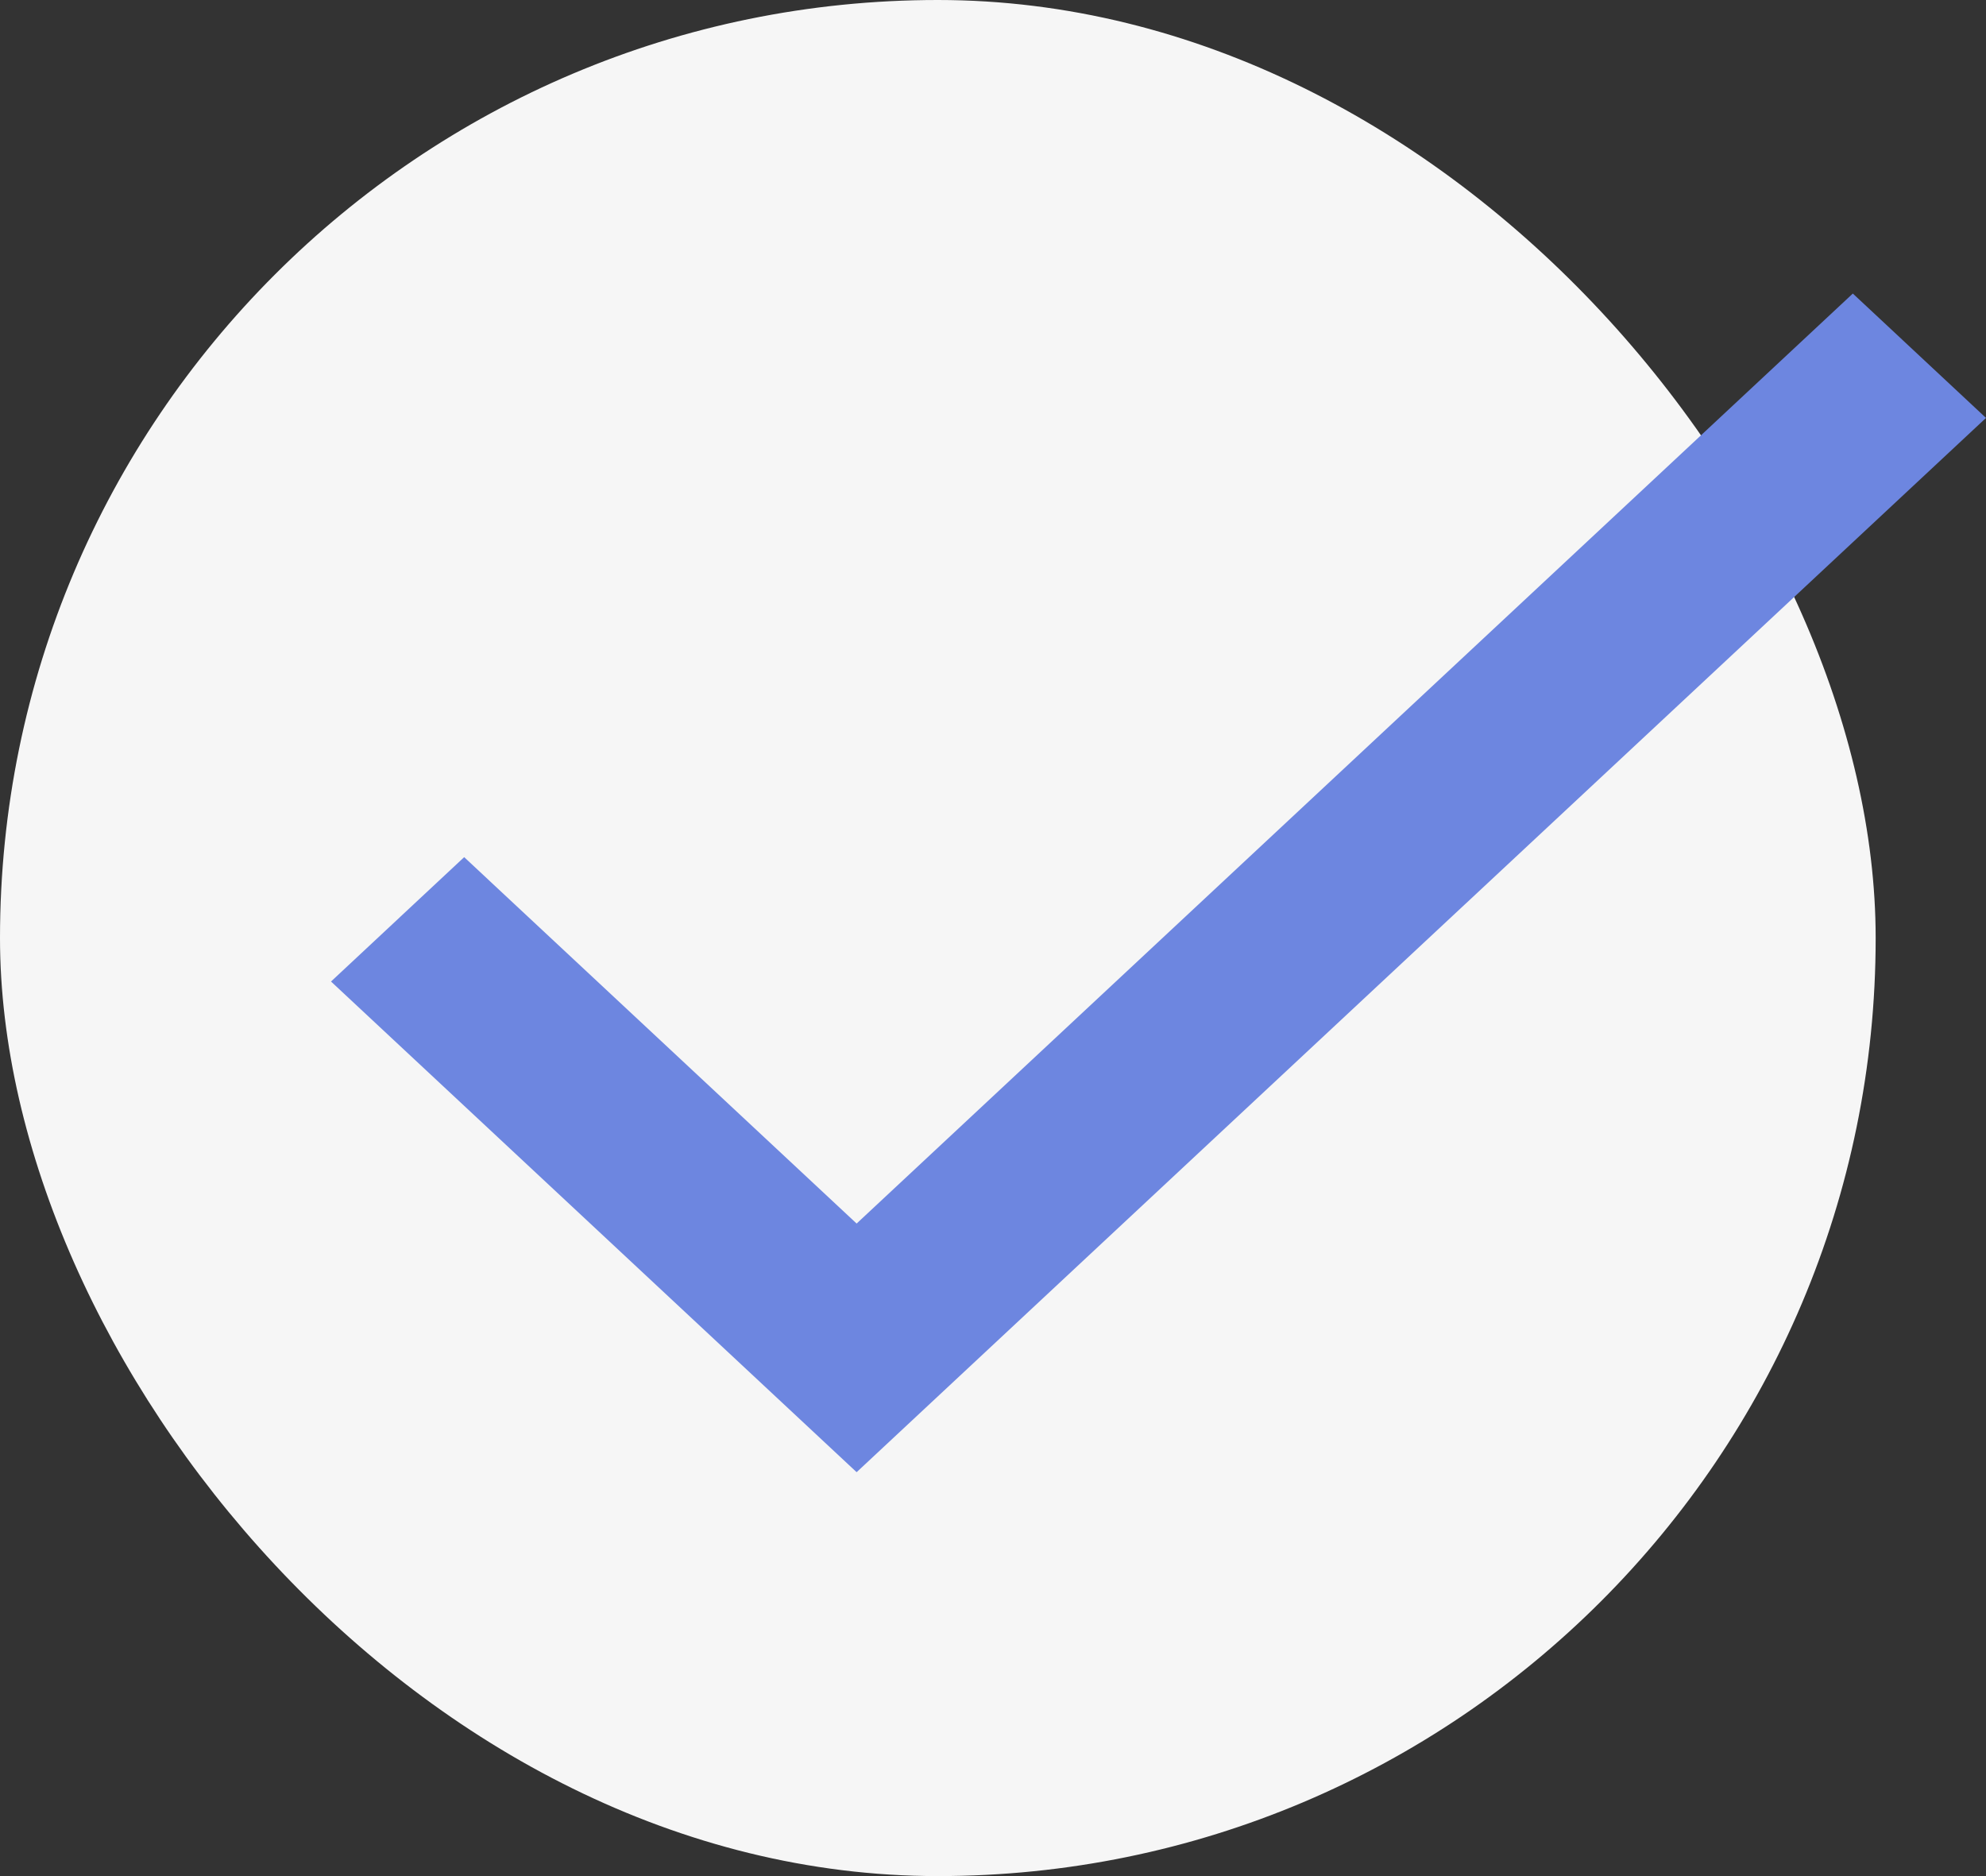 <?xml version="1.0" encoding="UTF-8"?> <svg xmlns="http://www.w3.org/2000/svg" width="18" height="17" viewBox="0 0 18 17" fill="none"><rect x="0" y="0" width="18" height="17" fill="#333333" stroke="none"/> <rect width="17" height="17" rx="8.5" fill="#F6F6F6"></rect> <path d="M16.793 2.66L7.764 11.087L4.207 7.767L3 8.894L7.764 13.34L18 3.787L16.793 2.66Z" fill="#6D86E0"></path> </svg> 